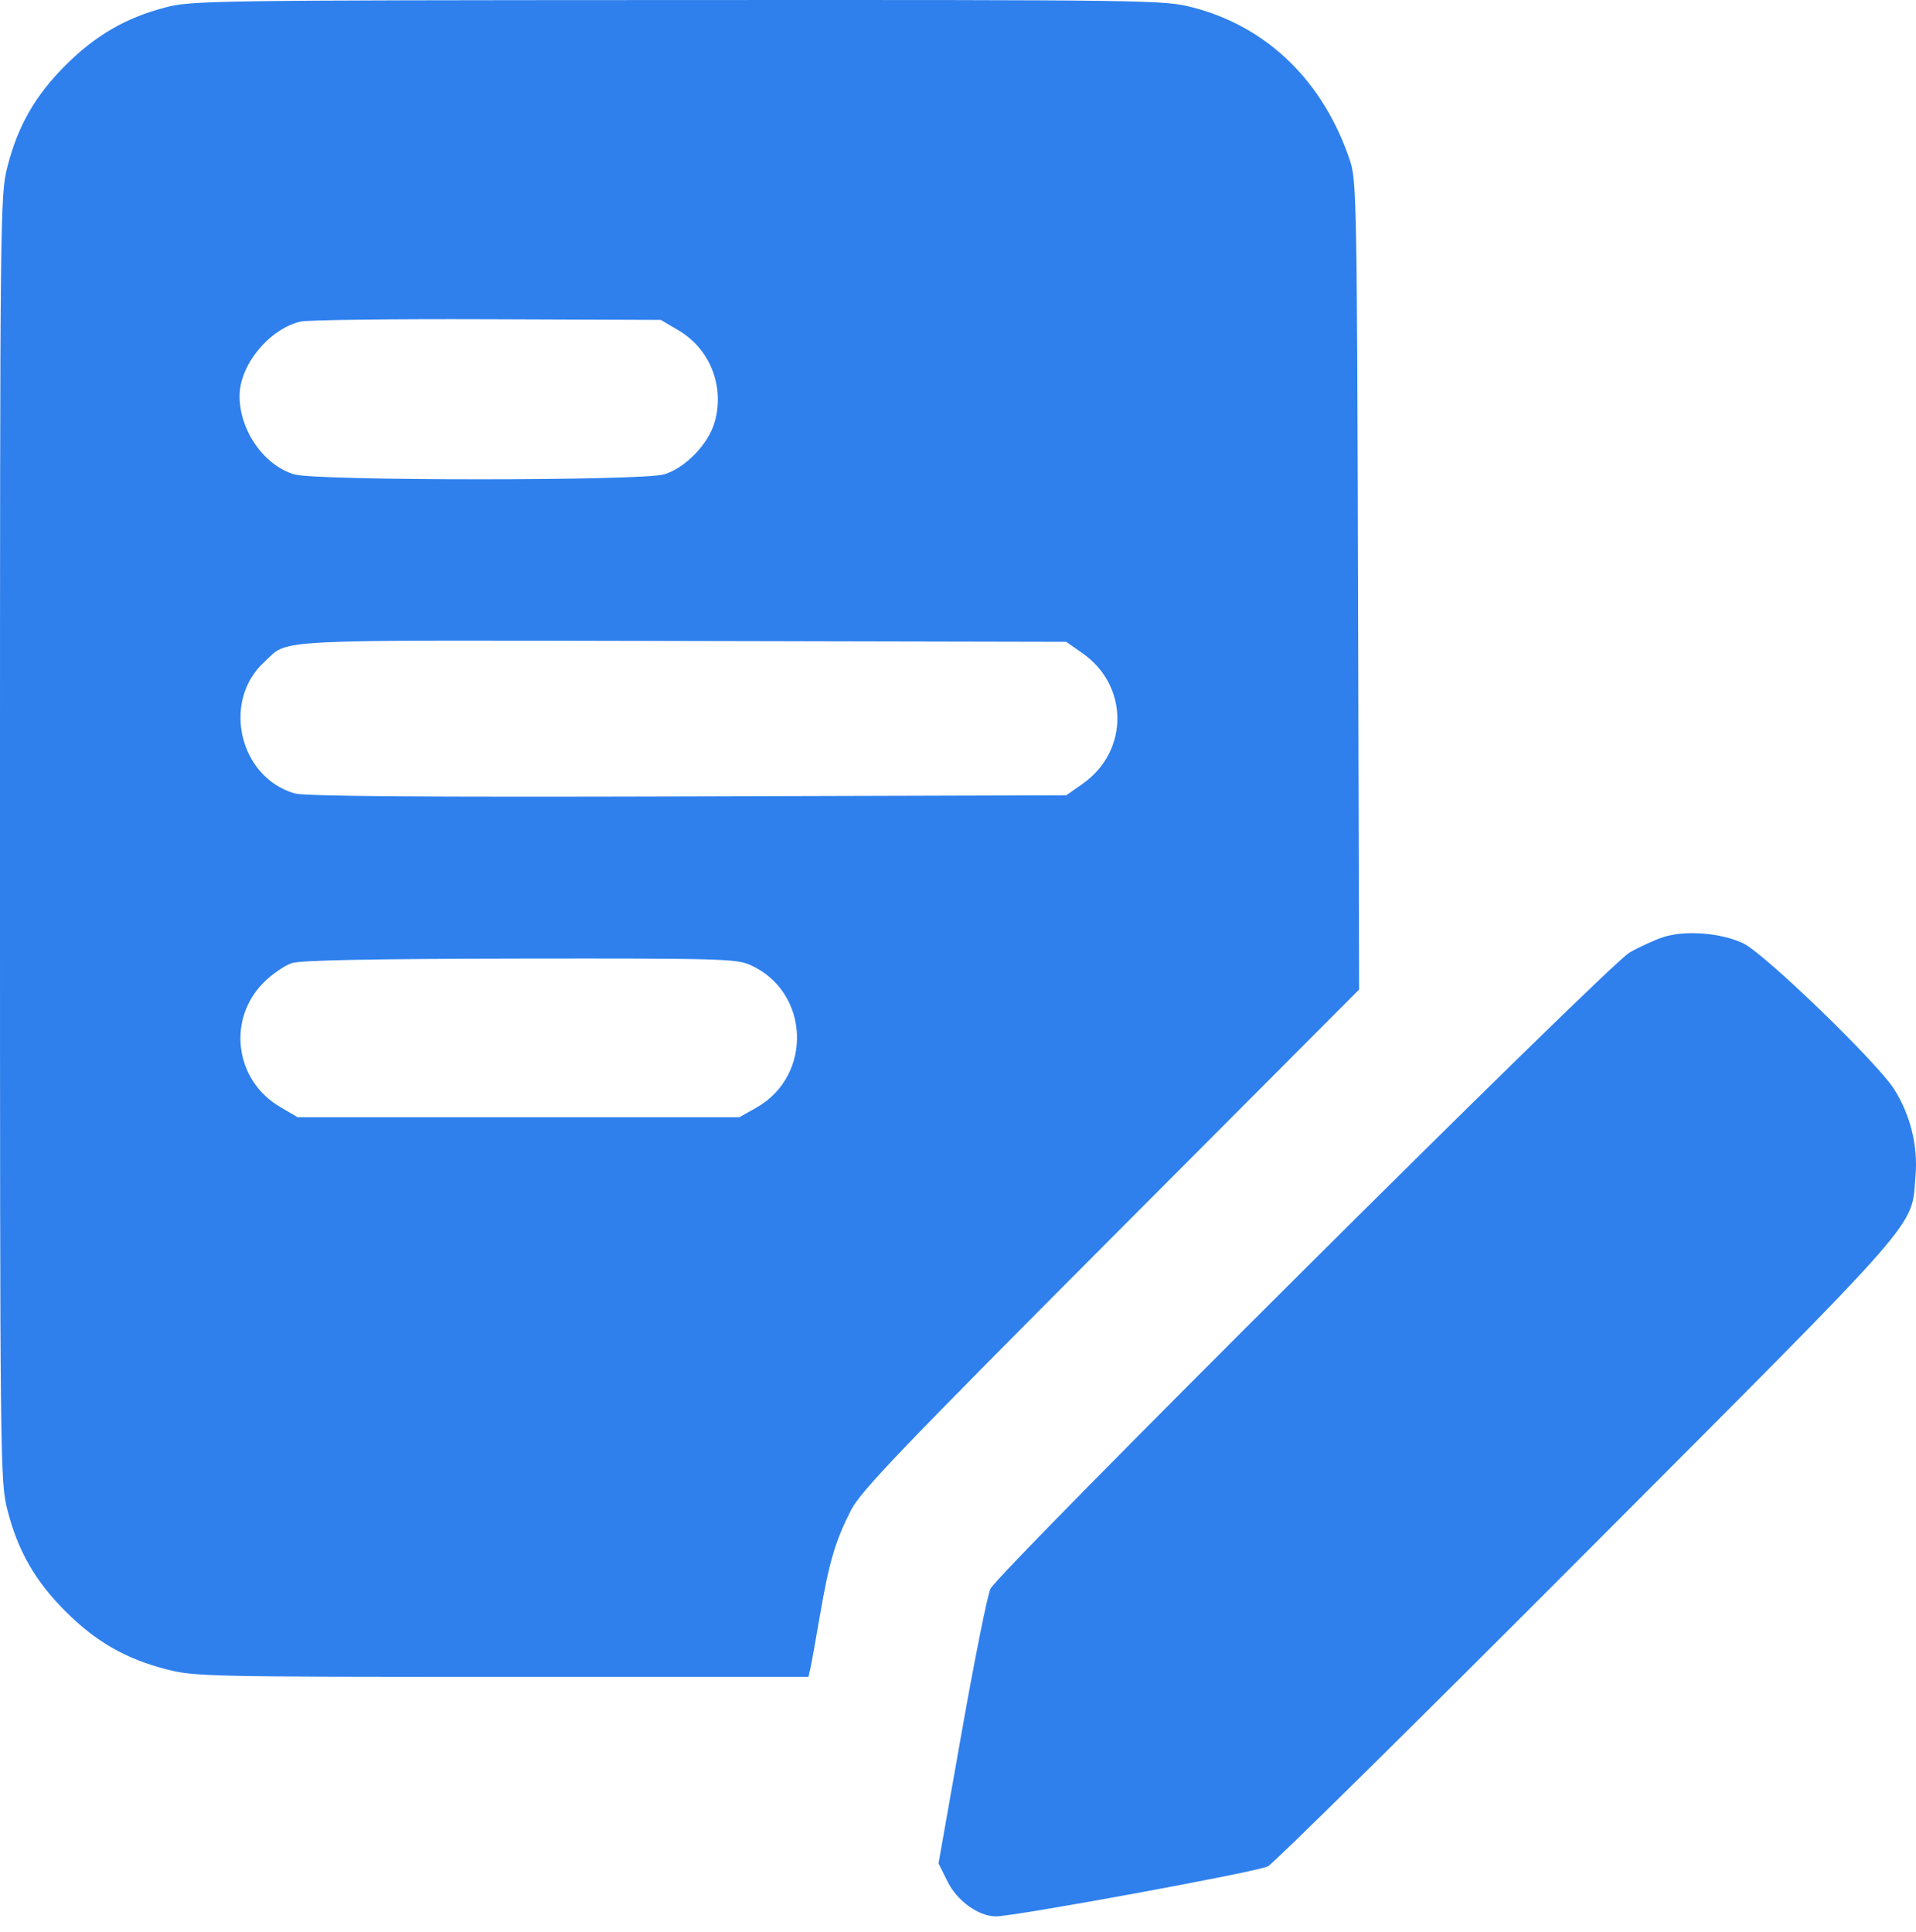 <svg width="120" height="121" viewBox="0 0 120 121" fill="none" xmlns="http://www.w3.org/2000/svg">
<path fill-rule="evenodd" clip-rule="evenodd" d="M10.364 0.464C7.875 1.116 5.979 2.214 4.102 4.092C2.195 5.998 1.121 7.875 0.463 10.446C0.011 12.215 0 13.191 0 52.508C0 91.826 0.011 92.802 0.463 94.571C1.121 97.142 2.195 99.019 4.102 100.925C6.008 102.832 7.885 103.906 10.456 104.564C12.187 105.007 13.114 105.027 31.451 105.027H50.634L50.755 104.5C50.821 104.209 51.092 102.706 51.357 101.159C51.925 97.843 52.322 96.499 53.294 94.594C53.901 93.403 56.404 90.788 69.567 77.583L85.122 61.979L85.054 36.67C84.99 12.852 84.96 11.285 84.555 10.072C82.896 5.096 79.361 1.657 74.672 0.458C72.887 0.002 72.082 -0.01 42.458 0.003C13.316 0.015 12.005 0.034 10.364 0.464ZM42.489 20.687C44.462 21.847 45.392 24.186 44.767 26.416C44.379 27.806 42.925 29.313 41.589 29.712C40.218 30.122 19.803 30.122 18.432 29.712C16.526 29.143 15.005 26.964 15.005 24.803C15.005 22.867 16.837 20.625 18.812 20.143C19.233 20.04 24.483 19.974 30.48 19.996L41.382 20.036L42.489 20.687ZM67.797 40.913C70.71 42.958 70.71 47.053 67.797 49.099L66.78 49.812L43.062 49.882C26.412 49.931 19.079 49.875 18.46 49.696C14.976 48.685 13.874 43.914 16.558 41.458C18.151 40.001 16.323 40.093 42.71 40.148L66.78 40.2L67.797 40.913ZM104.167 58.696C103.623 58.874 102.673 59.309 102.056 59.663C100.699 60.443 62.546 98.429 62.032 99.513C61.845 99.908 61.036 103.939 60.236 108.47L58.78 116.71L59.342 117.844C59.945 119.06 61.276 120.021 62.366 120.029C63.532 120.036 78.768 117.236 79.41 116.896C79.771 116.705 88.782 107.81 99.433 97.13C120.784 75.721 119.691 76.971 119.971 73.636C120.128 71.76 119.645 69.813 118.626 68.211C117.557 66.531 110.507 59.718 109.184 59.087C107.794 58.424 105.537 58.248 104.167 58.696ZM47.011 60.449C50.725 62.136 50.924 67.384 47.35 69.389L46.306 69.976H32.472H18.639L17.532 69.325C14.706 67.663 14.208 63.844 16.518 61.534C17.043 61.01 17.84 60.463 18.29 60.32C18.848 60.142 23.399 60.053 32.59 60.04C45.153 60.023 46.135 60.051 47.011 60.449Z" fill="#2F80ED"/>
</svg>
